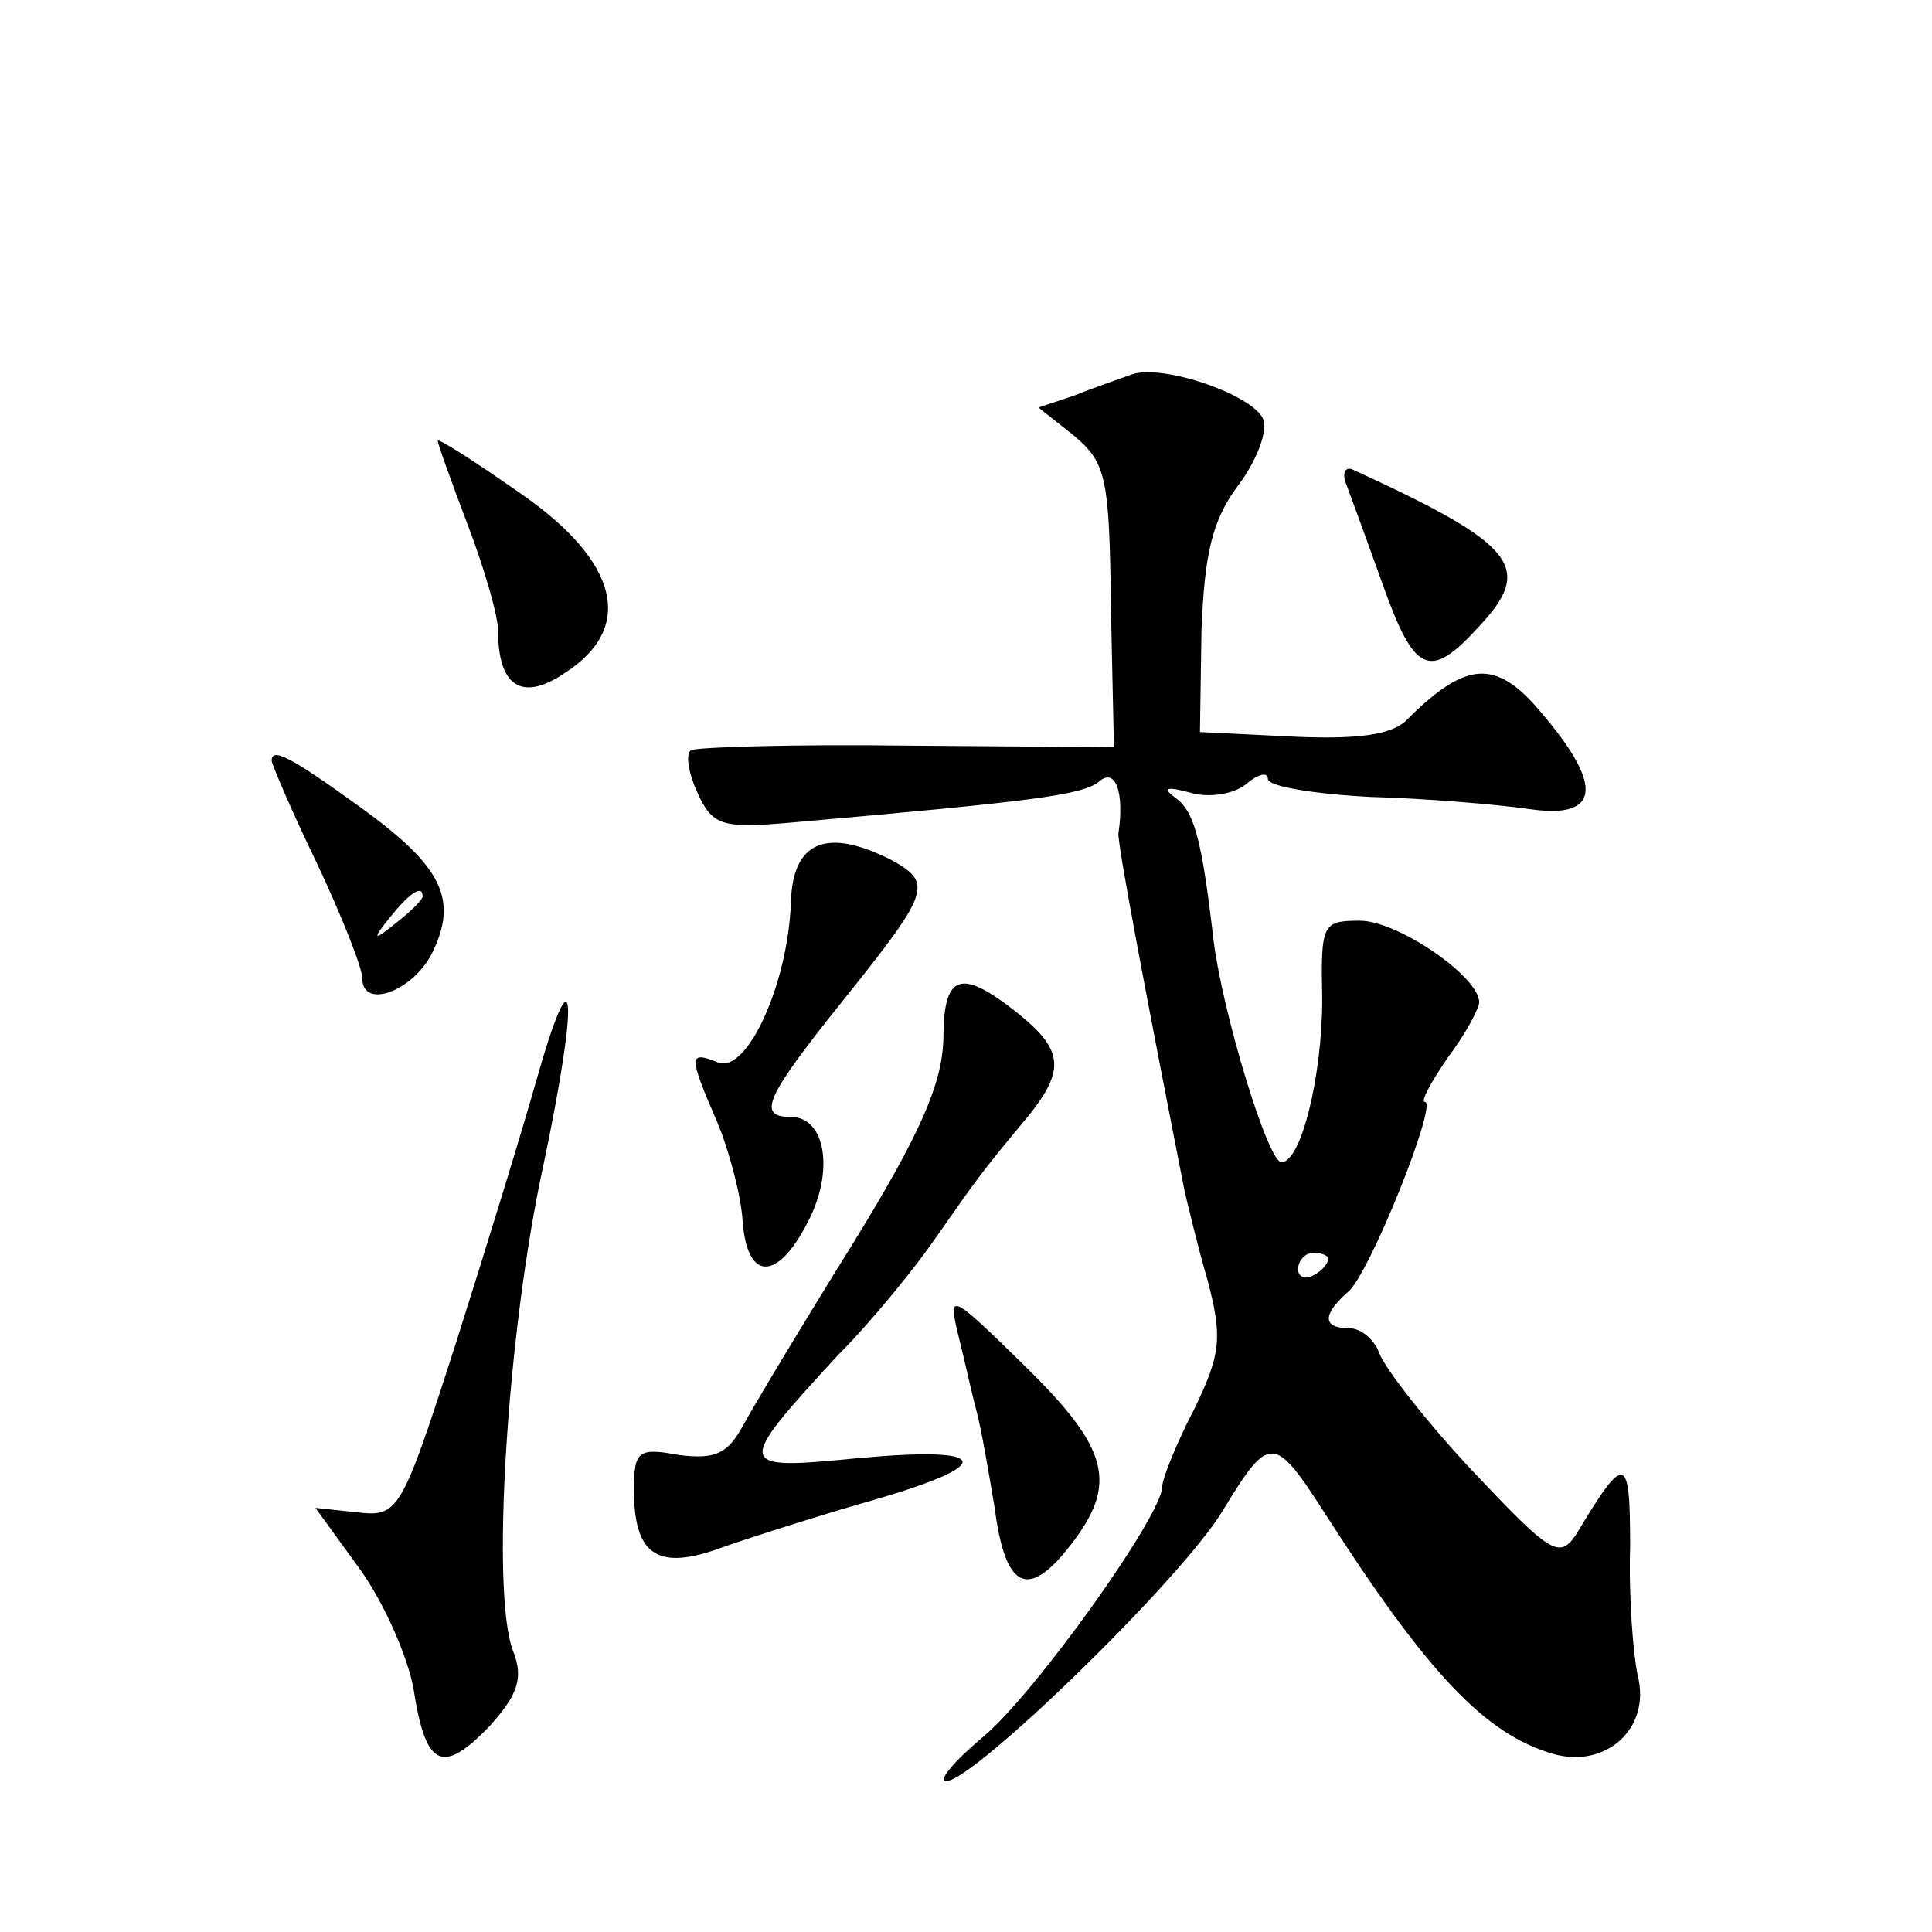 <?xml version="1.0" standalone="no"?>
<!DOCTYPE svg PUBLIC "-//W3C//DTD SVG 20010904//EN"
 "http://www.w3.org/TR/2001/REC-SVG-20010904/DTD/svg10.dtd">
<svg version="1.0" xmlns="http://www.w3.org/2000/svg"
 width="128pt" height="128pt" viewBox="0 0 128 128"
 preserveAspectRatio="xMidYMid meet">
<g transform="translate(0,128) scale(0.1,-0.1)"
fill="#0" stroke="none">
<path d="M750 1032 c-8 -3 -26 -9 -38 -14 l-24 -8 24 -19 c21 -18 23 -28 24 -113
l2 -93 -137 1 c-75 1 -139 -1 -143 -3 -4 -2 -2 -15 4 -28 10 -22 16 -24 62 -20
159 14 192 18 204 27 11 10 17 -7 13 -34 -1 -6 20 -116 44 -238 2 -8 8 -34 15 -58
10 -38 9 -49 -9 -86 -12 -23 -21 -46 -21 -51 0 -19 -85 -138 -119 -166 -19 -16
-30 -29 -24 -29 18 0 156 134 183 179 31 51 34 51 68 -2 68 -106 106 -146 151 -159
35 -10 65 17 56 52 -3 14 -6 52 -5 85 0 62 -3 63 -36 8 -11 -16 -17 -12 -68 42
-31 33 -58 68 -62 78 -3 9 -12 17 -20 17 -18 0 -18 9 -1 24 14 11 60 126 51 126
-3 0 4 13 15 29 12 16 21 33 21 37 0 17 -54 54 -79 54 -25 0 -26 -2 -25 -52 0 -51
-14 -108 -27 -108 -9 0 -39 99 -45 147 -8 69 -13 86 -26 95 -8 6 -5 7 10 3 13 -4
29 -1 37 5 8 7 15 9 15 4 0 -5 30 -10 68 -12 37 -1 84 -5 105 -8 47 -7 50 15 8
64 -30 36 -50 34 -89 -5 -10 -10 -33 -13 -76 -11 l-61 3 1 67 c2 51 7 73 24 96
13 17 20 37 17 44 -6 16 -66 37 -87 30z m130 -586 c0 -3 -4 -8 -10 -11 -5 -3 -10
-1 -10 4 0 6 5 11 10 11 6 0 10 -2 10 -4z M290 988 c0 -2 9 -27 20 -56 11 -29 20
-60 20 -70 0 -37 16 -47 44 -28 47 30 36 74 -29 119 -30 21 -55 37 -55 35z M892
959 c3 -8 14 -38 24 -66 21 -59 31 -64 63 -29 38 40 26 55 -83 105 -5 2 -7 -3 -4
-10z M180 776 c0 -2 13 -33 30 -68 16 -34 30 -69 30 -76 0 -21 33 -9 46 16 18 36
7 58 -47 97 -47 34 -59 40 -59 31z m100 -90 c0 -2 -8 -10 -17 -17 -16 -13 -17 -12
-4 4 13 16 21 21 21 13z M524 682 c-2 -54 -29 -113 -48 -106 -20 8 -20 5 -1 -39
8 -19 16 -49 17 -66 3 -40 23 -40 43 -1 18 34 12 70 -11 70 -23 0 -17 13 36 79
56 70 58 76 31 91 -43 22 -66 13 -67 -28z M625 591 c-1 -29 -15 -62 -60 -135 -33
-53 -66 -108 -73 -121 -10 -18 -18 -22 -42 -19 -27 5 -30 3 -30 -23 0 -44 16 -54
59 -38 20 7 64 21 99 31 83 24 79 36 -9 28 -82 -8 -83 -7 -14 68 23 23 52 59 65
78 26 37 29 42 60 79 26 32 25 45 -6 70 -38 30 -49 26 -49 -18z M355 563 c-9 -32
-33 -110 -53 -173 -36 -112 -38 -115 -65 -112 l-28 3 29 -40 c16 -22 32 -58 36
-80 8 -52 19 -57 50 -25 19 21 23 32 16 50 -15 38 -4 212 20 322 24 114 21 147
-5 55z M635 395 c4 -16 9 -39 12 -50 3 -11 8 -40 12 -64 7 -54 22 -61 50 -25 32
41 26 64 -30 119 -50 49 -51 49 -44 20z"/>
</g>
</svg>
